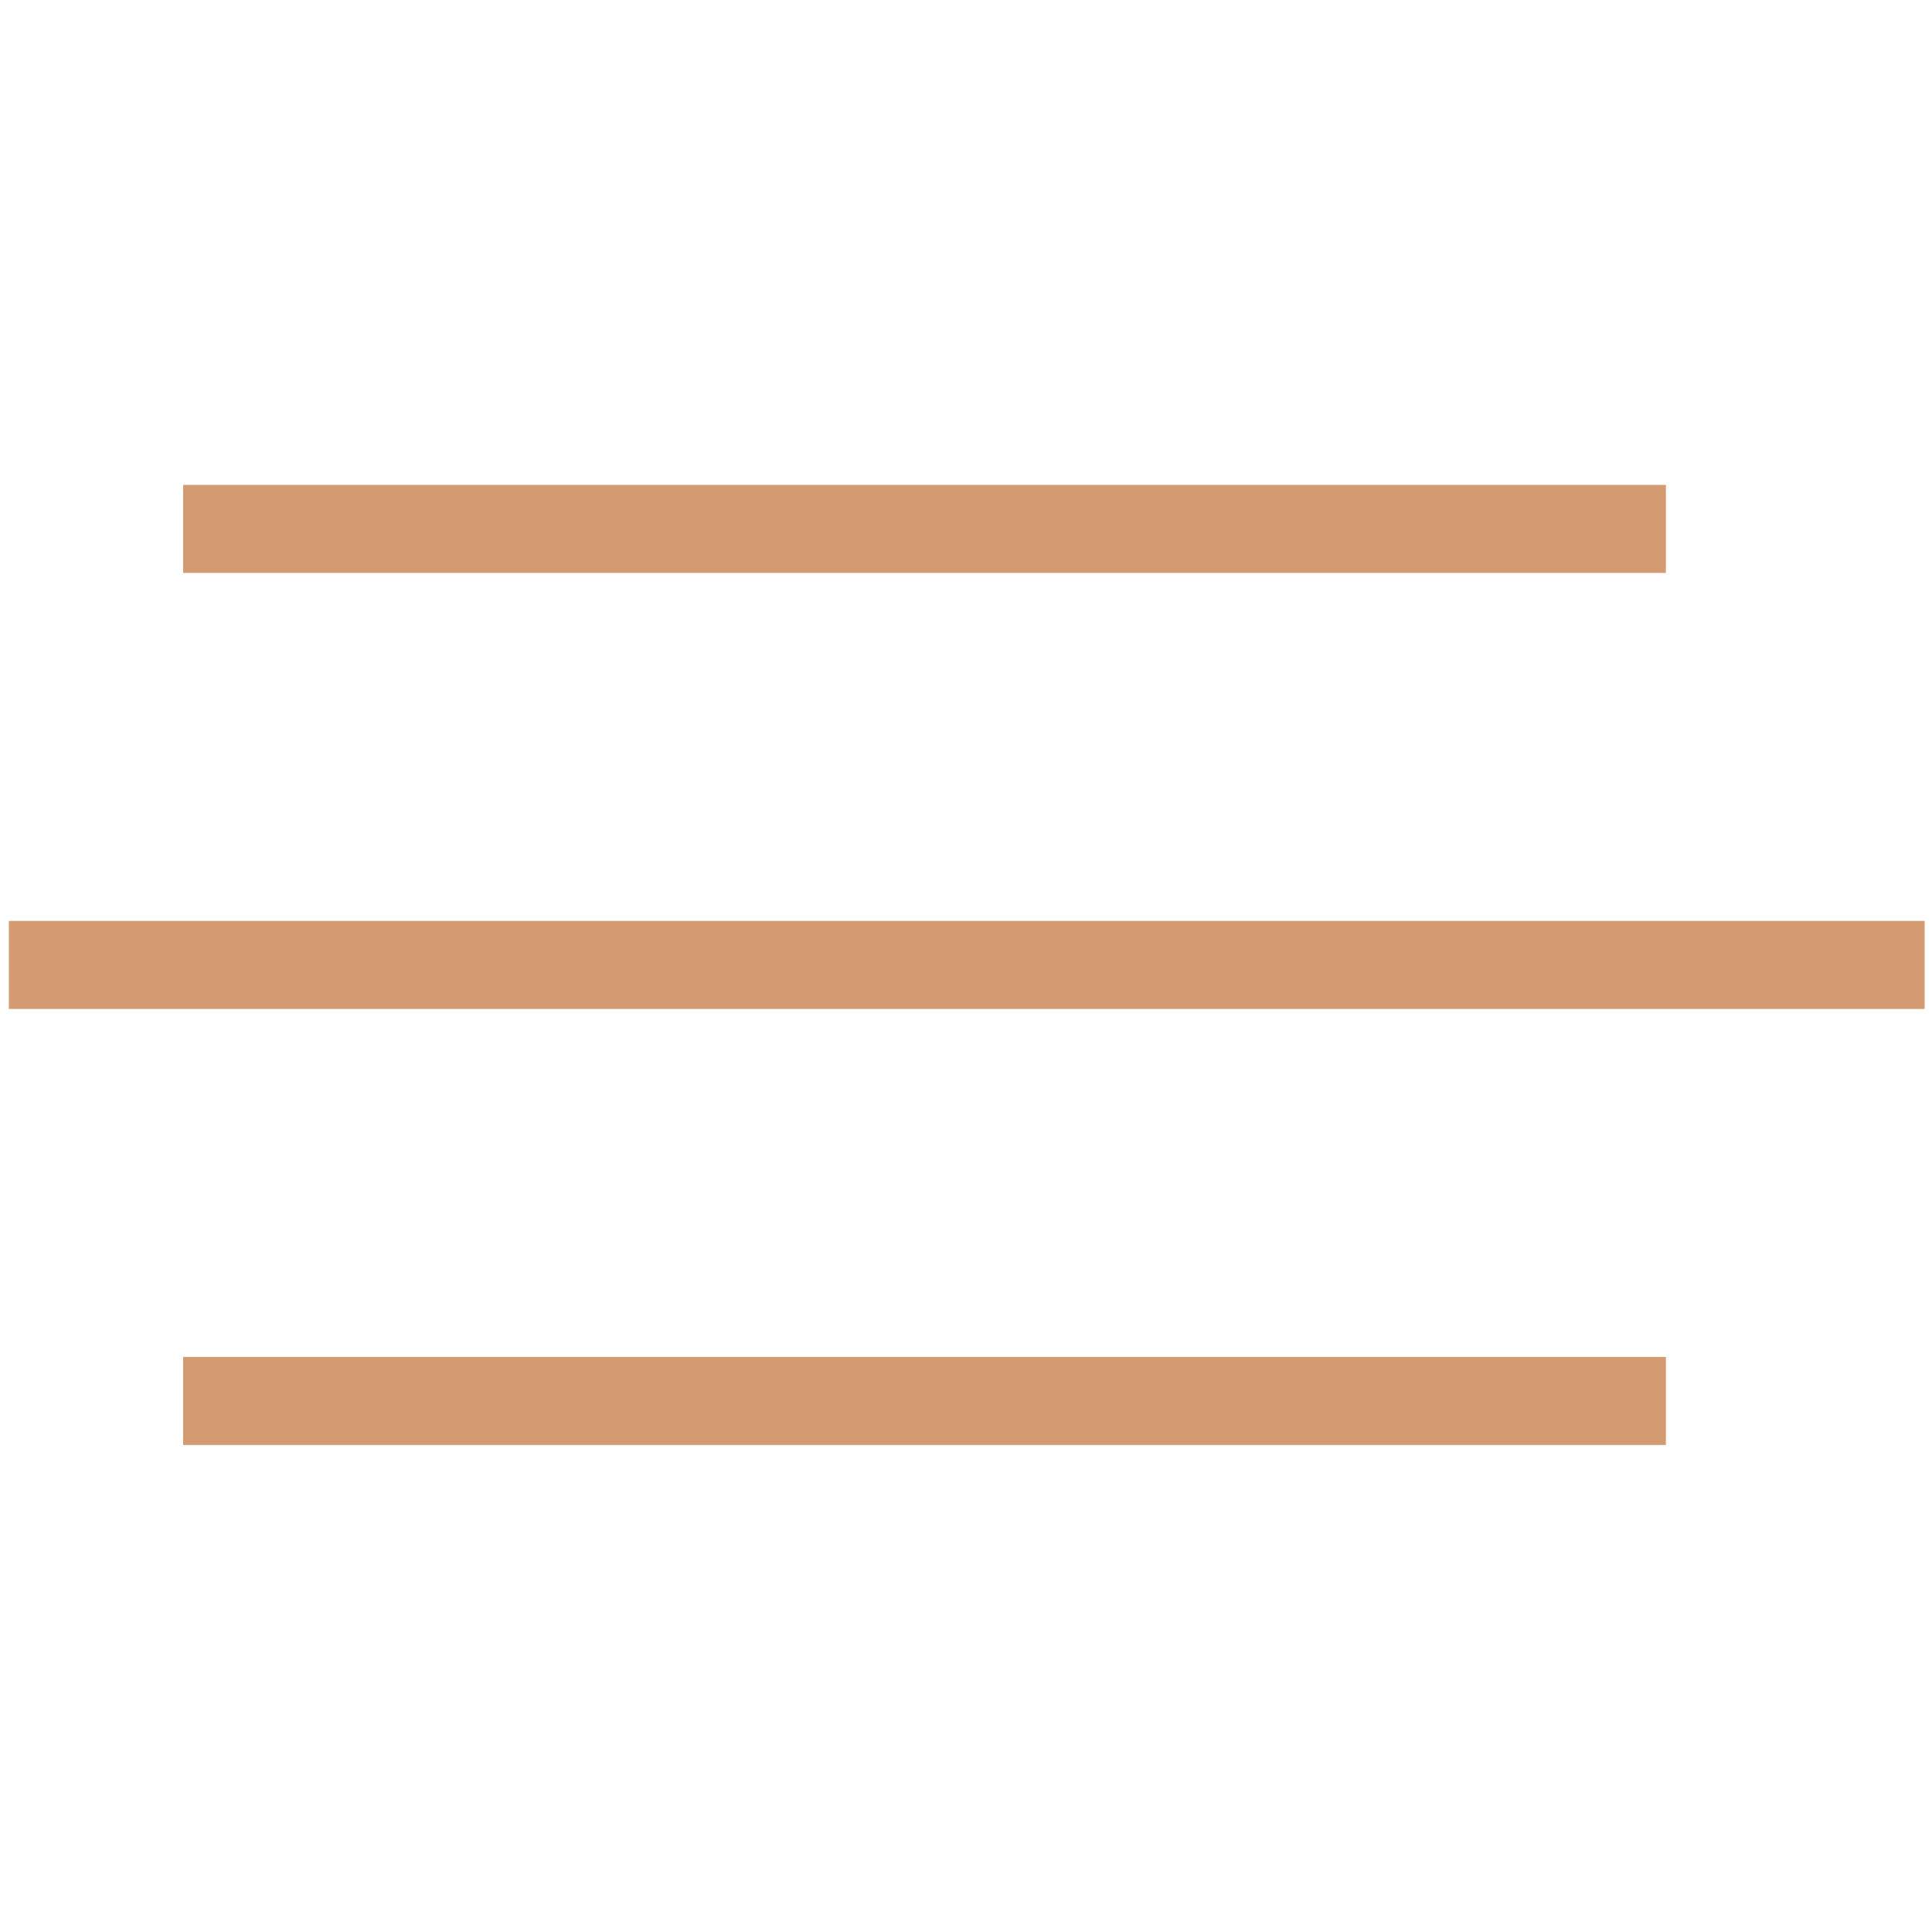 <svg
            xmlns="http://www.w3.org/2000/svg"
            xmlns:xlink="http://www.w3.org/1999/xlink"
            version="1.1"
            id="Capa_2"
            x="0px"
            y="0px"
            fill="#d49b72"
            viewBox="0 0 503.163 254.296"
            style="enable-background: new 0 0 503.163 254.296"
            xml:space="preserve"
            width="52px"
            height="52px"
          >
            <g>
              <rect
                x="47.7"
                y="1.849"
                class="st0"
                width="386.155"
                height="22.933"
              />
              <rect
                x="2.299"
                y="115.403"
                class="st0"
                width="498.951"
                height="22.933"
              />
              <rect
                x="47.7"
                y="228.956"
                class="st0"
                width="386.155"
                height="22.933"
              />
            </g>
          </svg>